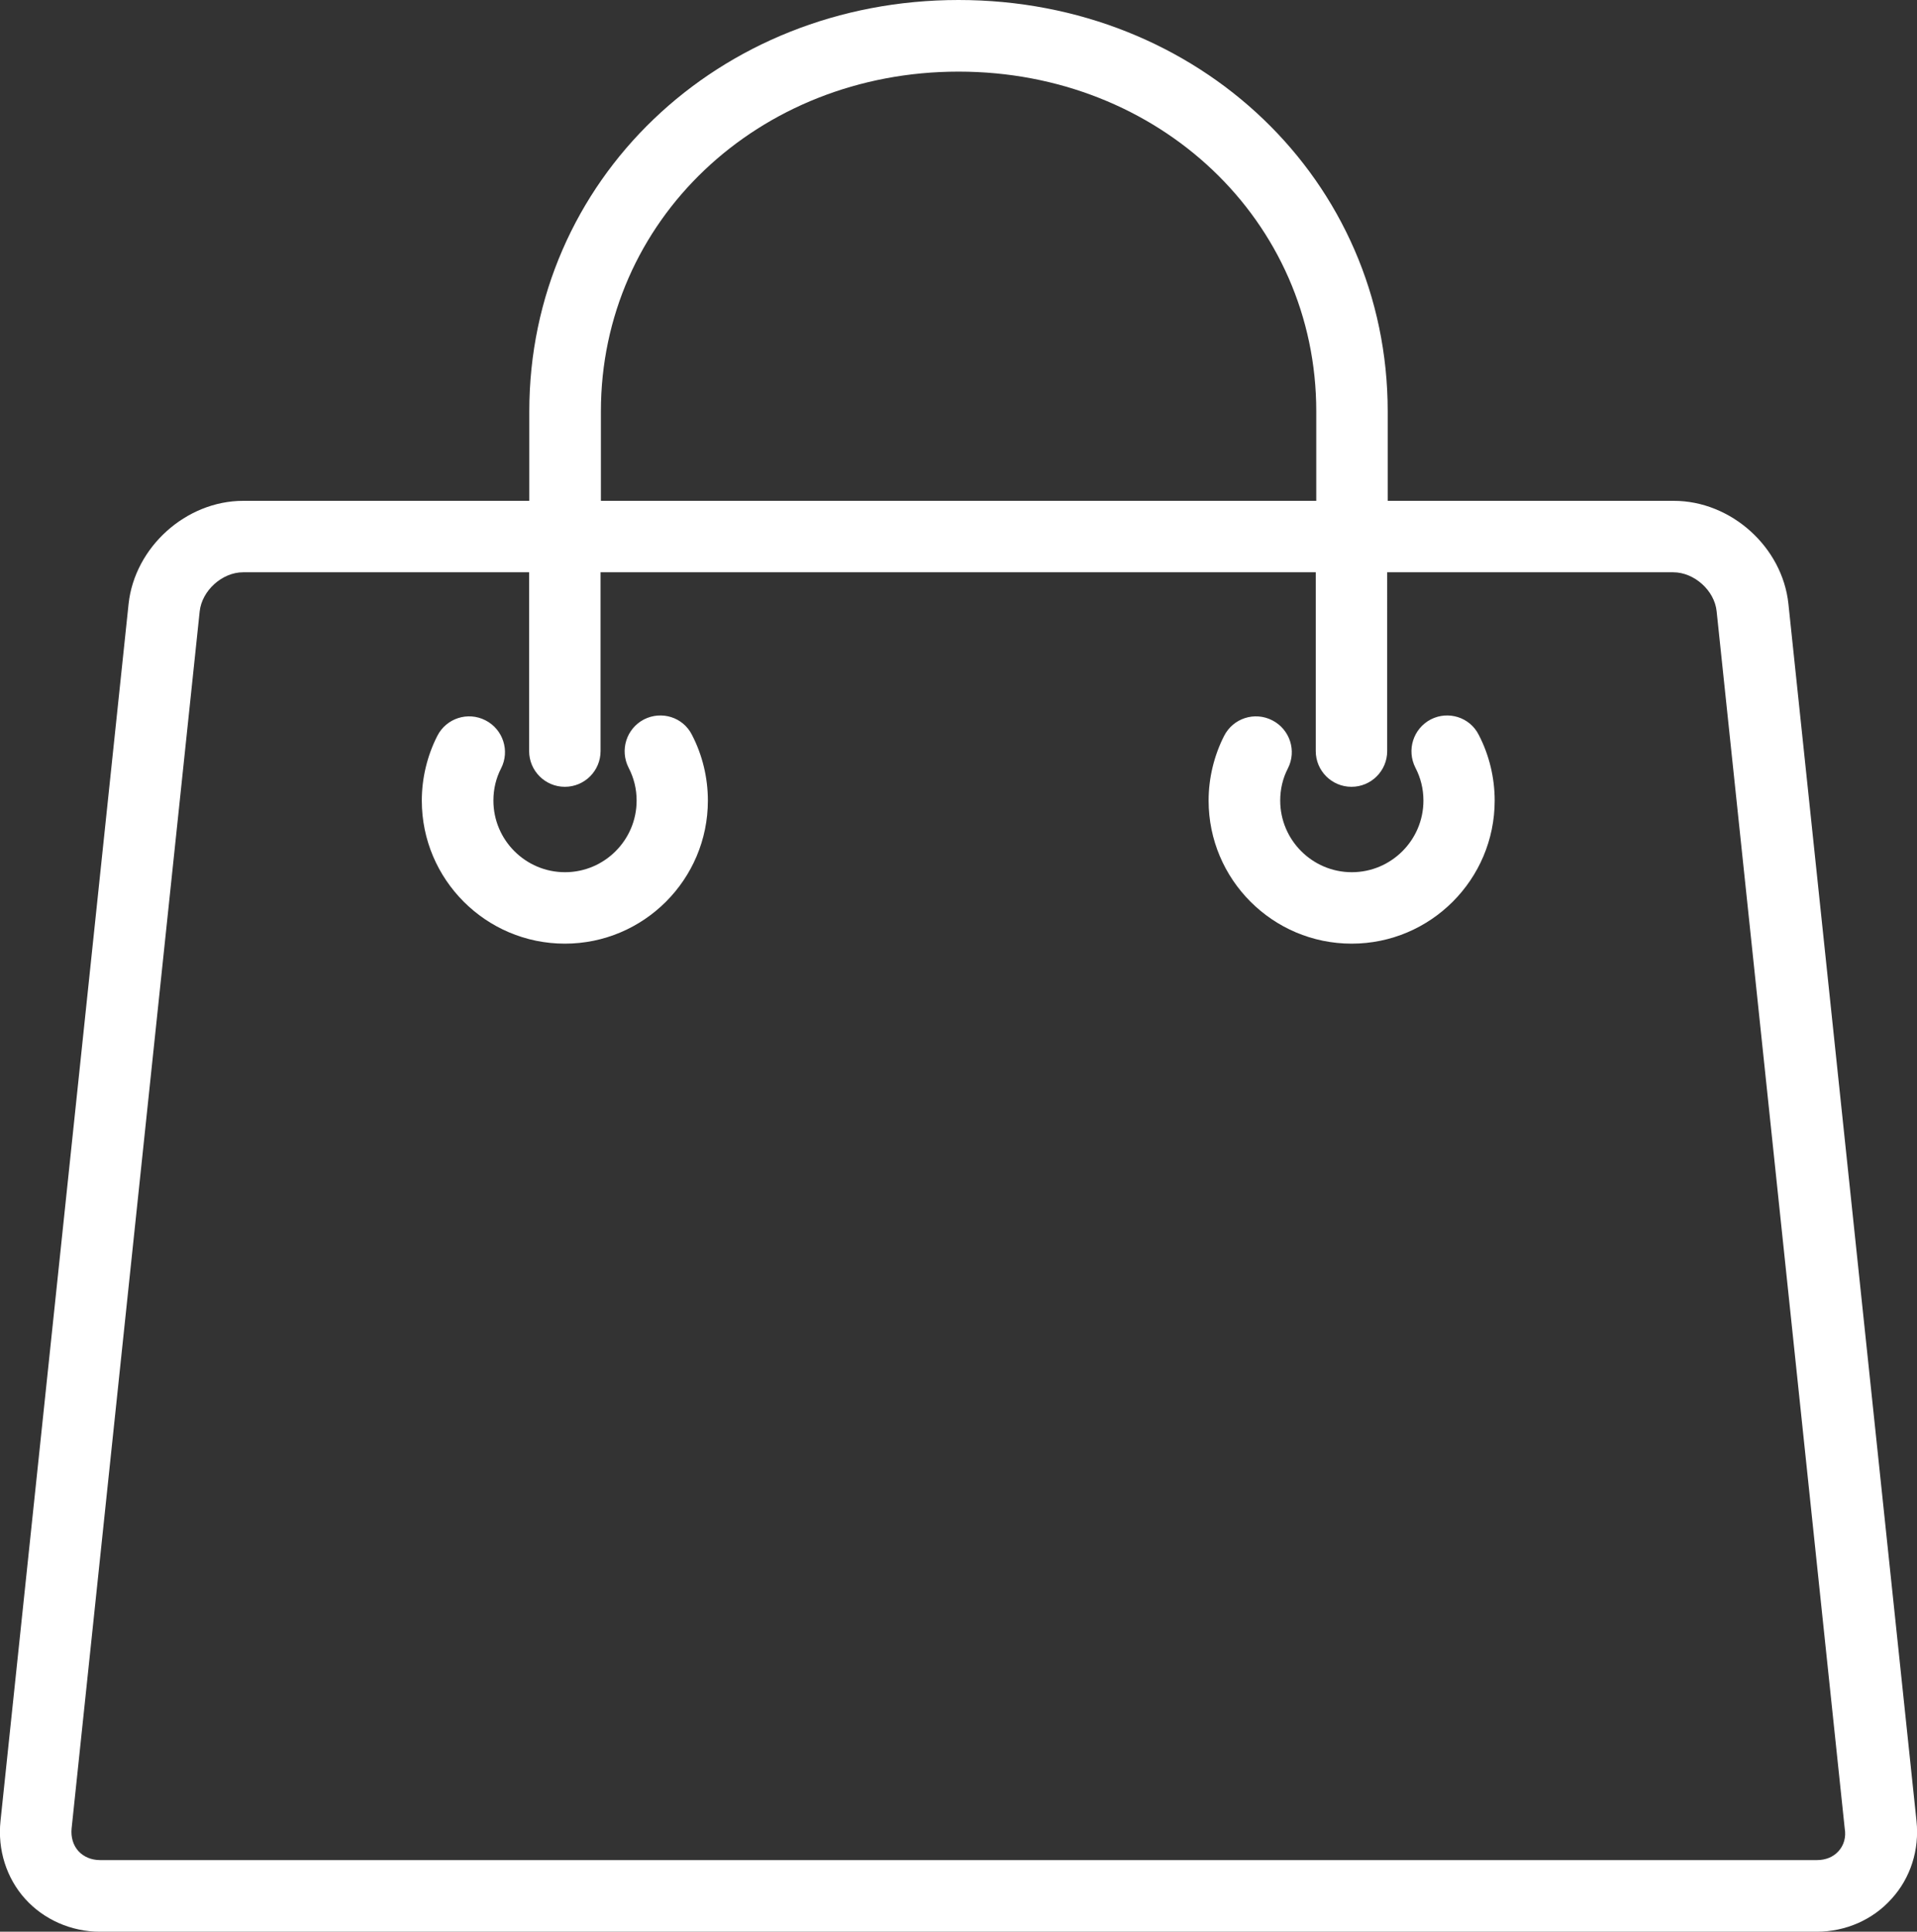 <?xml version="1.0" encoding="utf-8"?>
<!-- Generator: Adobe Illustrator 25.4.1, SVG Export Plug-In . SVG Version: 6.00 Build 0)  -->
<svg version="1.1" id="Layer_1" xmlns="http://www.w3.org/2000/svg" xmlns:xlink="http://www.w3.org/1999/xlink" x="0px" y="0px"
	 viewBox="0 0 112.71 113.55" style="enable-background:new 0 0 112.71 113.55;" xml:space="preserve">
<rect x="0" y="0" width="112.71" height="113.55" fill="#333333" stroke="none"/>
<style type="text/css">
	.st0{fill:#403B35;}
	.st1{fill:#BCAFA6;}
	.st2{clip-path:url(#SVGID_00000030447024731862612860000003834562043143683249_);}
	.st3{fill:#CF4824;}
	.st4{clip-path:url(#SVGID_00000065038035290105907640000016471941499967730054_);}
	.st5{clip-path:url(#SVGID_00000043423705862903387690000005566089577500913084_);}
	.st6{clip-path:url(#SVGID_00000135679668223629701130000002017945585376856489_);}
	.st7{clip-path:url(#SVGID_00000150072834745102346680000005994416535759314051_);}
	.st8{fill:#BC942E;}
	.st9{clip-path:url(#SVGID_00000042716805517779016470000017841568511134505383_);}
	.st10{fill:#FFFFFF;}
	.st11{fill:#FFFFFF;stroke:#FFFFFF;stroke-miterlimit:10;}
</style>
<g>
	<path class="st10" d="M112.68,107.04l-7.53-71.54c-0.35-3.34-3.37-6.06-6.74-6.06H81.59v-5.26C81.59,10.62,70.5,0,56.36,0
		C42.21,0,31.12,10.62,31.12,24.18v5.26H14.3c-3.36,0-6.38,2.72-6.74,6.06l-7.53,71.54c-0.18,1.69,0.35,3.36,1.45,4.58
		c1.1,1.22,2.71,1.93,4.4,1.93h100.93c1.7,0,3.3-0.7,4.4-1.93C112.33,110.4,112.86,108.73,112.68,107.04z M35.33,24.18
		c0-11.2,9.24-19.97,21.03-19.97c11.79,0,21.03,8.77,21.03,19.97v5.26H35.33V24.18z M108.1,108.81c-0.31,0.35-0.76,0.53-1.28,0.53
		H5.89c-0.52,0-0.97-0.19-1.28-0.53c-0.31-0.34-0.45-0.82-0.4-1.33l7.53-71.54c0.13-1.22,1.32-2.3,2.55-2.3h16.82v10.51
		c0,1.16,0.94,2.1,2.1,2.1c1.16,0,2.1-0.94,2.1-2.1V33.64h42.05v10.51c0,1.16,0.94,2.1,2.1,2.1c1.16,0,2.1-0.94,2.1-2.1V33.64h16.82
		c1.23,0,2.43,1.07,2.55,2.3l7.53,71.54C108.55,107.99,108.41,108.47,108.1,108.81z"/>
	<path class="st10" d="M84.12,42.29c-1.03,0.54-1.43,1.8-0.9,2.84c0.31,0.6,0.47,1.24,0.47,1.93c0,2.32-1.89,4.21-4.21,4.21
		c-2.32,0-4.21-1.89-4.21-4.21c0-0.67,0.15-1.31,0.45-1.89c0.53-1.03,0.12-2.3-0.92-2.83c-1.04-0.53-2.3-0.12-2.83,0.92
		c-0.59,1.16-0.91,2.48-0.91,3.8c0,4.64,3.77,8.41,8.41,8.41c4.64,0,8.41-3.77,8.41-8.41c0-1.34-0.32-2.68-0.94-3.87
		C86.42,42.16,85.15,41.76,84.12,42.29z"/>
	<path class="st10" d="M37.86,42.29c-1.03,0.54-1.43,1.8-0.9,2.84c0.31,0.6,0.47,1.24,0.47,1.93c0,2.32-1.89,4.21-4.21,4.21
		c-2.32,0-4.21-1.89-4.21-4.21c0-0.67,0.15-1.31,0.45-1.89c0.53-1.03,0.12-2.3-0.92-2.83c-1.04-0.53-2.3-0.12-2.83,0.92
		c-0.59,1.16-0.91,2.48-0.91,3.8c0,4.64,3.77,8.41,8.41,8.41c4.64,0,8.41-3.77,8.41-8.41c0-1.34-0.32-2.68-0.94-3.87
		C40.16,42.16,38.9,41.76,37.86,42.29z"/>
</g>
</svg>
